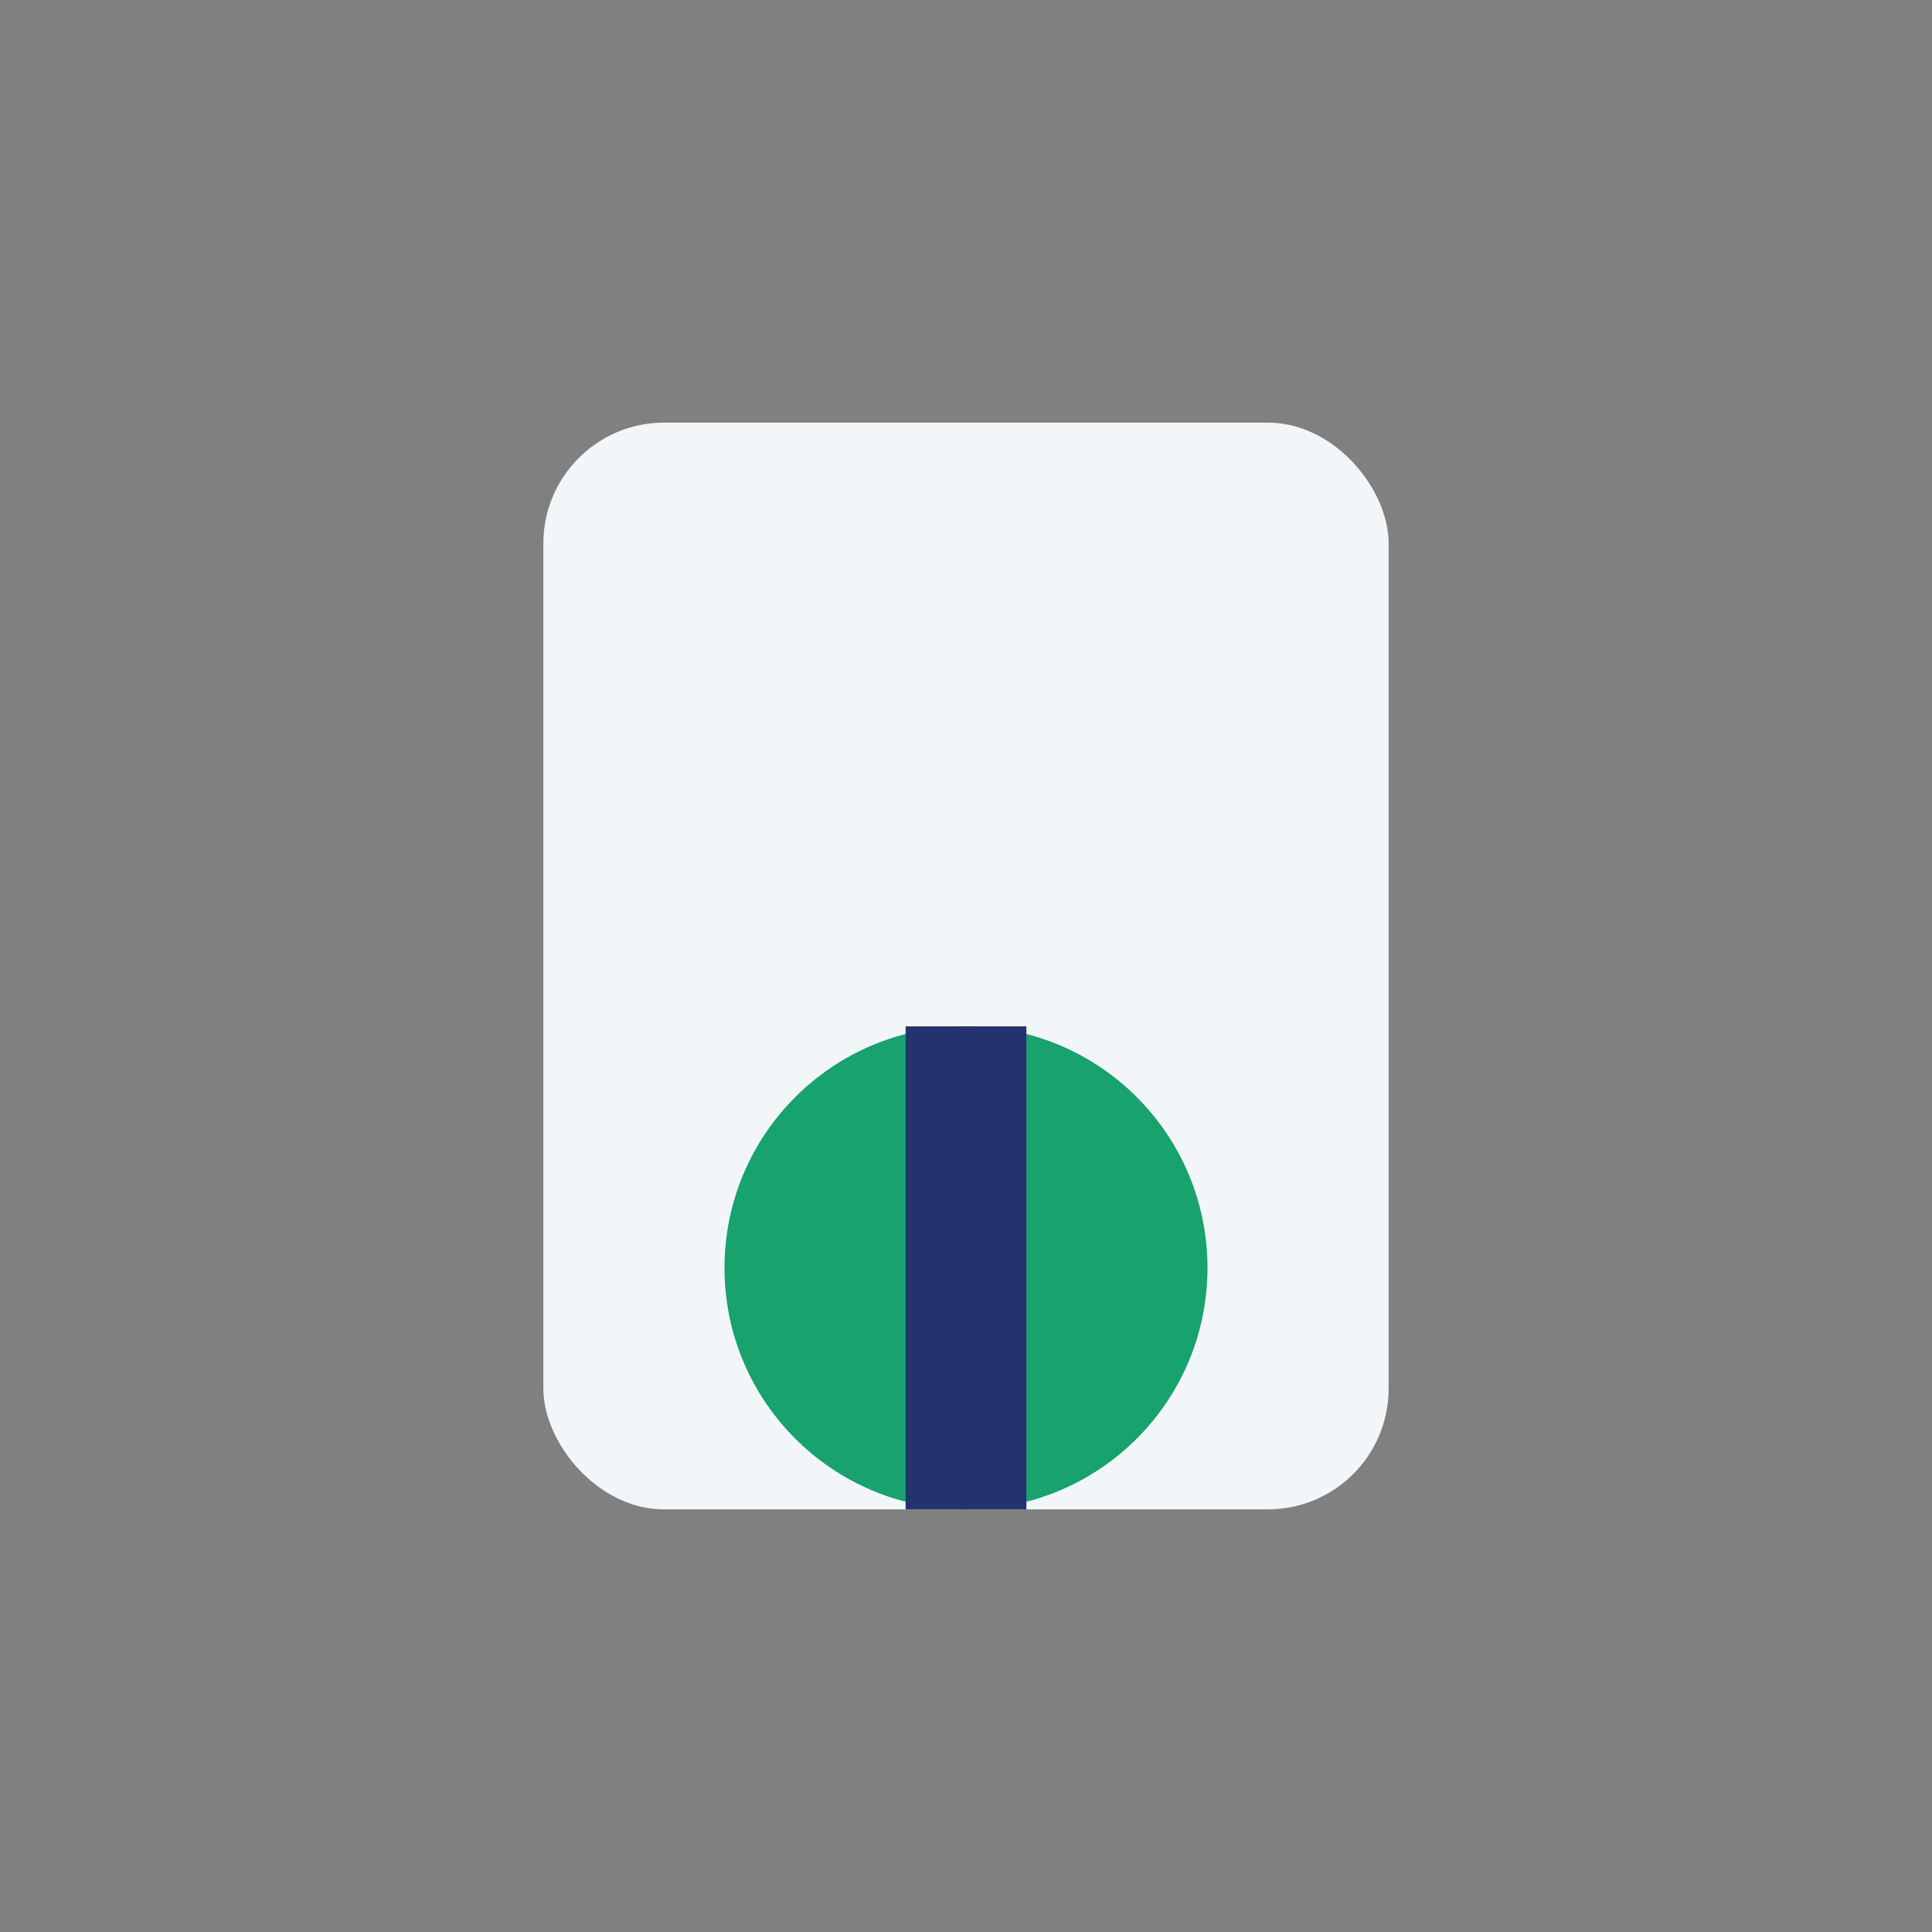<?xml version="1.0" encoding="UTF-8"?>
<svg xmlns="http://www.w3.org/2000/svg" width="32" height="32" viewBox="0 0 32 32"><rect x="0" y="0" width="32" height="32" fill="#808080" stroke="none"/><rect x="9" y="7" width="14" height="18" rx="2" fill="#F3F6F9"/><circle cx="16" cy="21" r="4" fill="#18A26D"/><path d="M16 17v8" stroke="#24326E" stroke-width="2"/></svg>